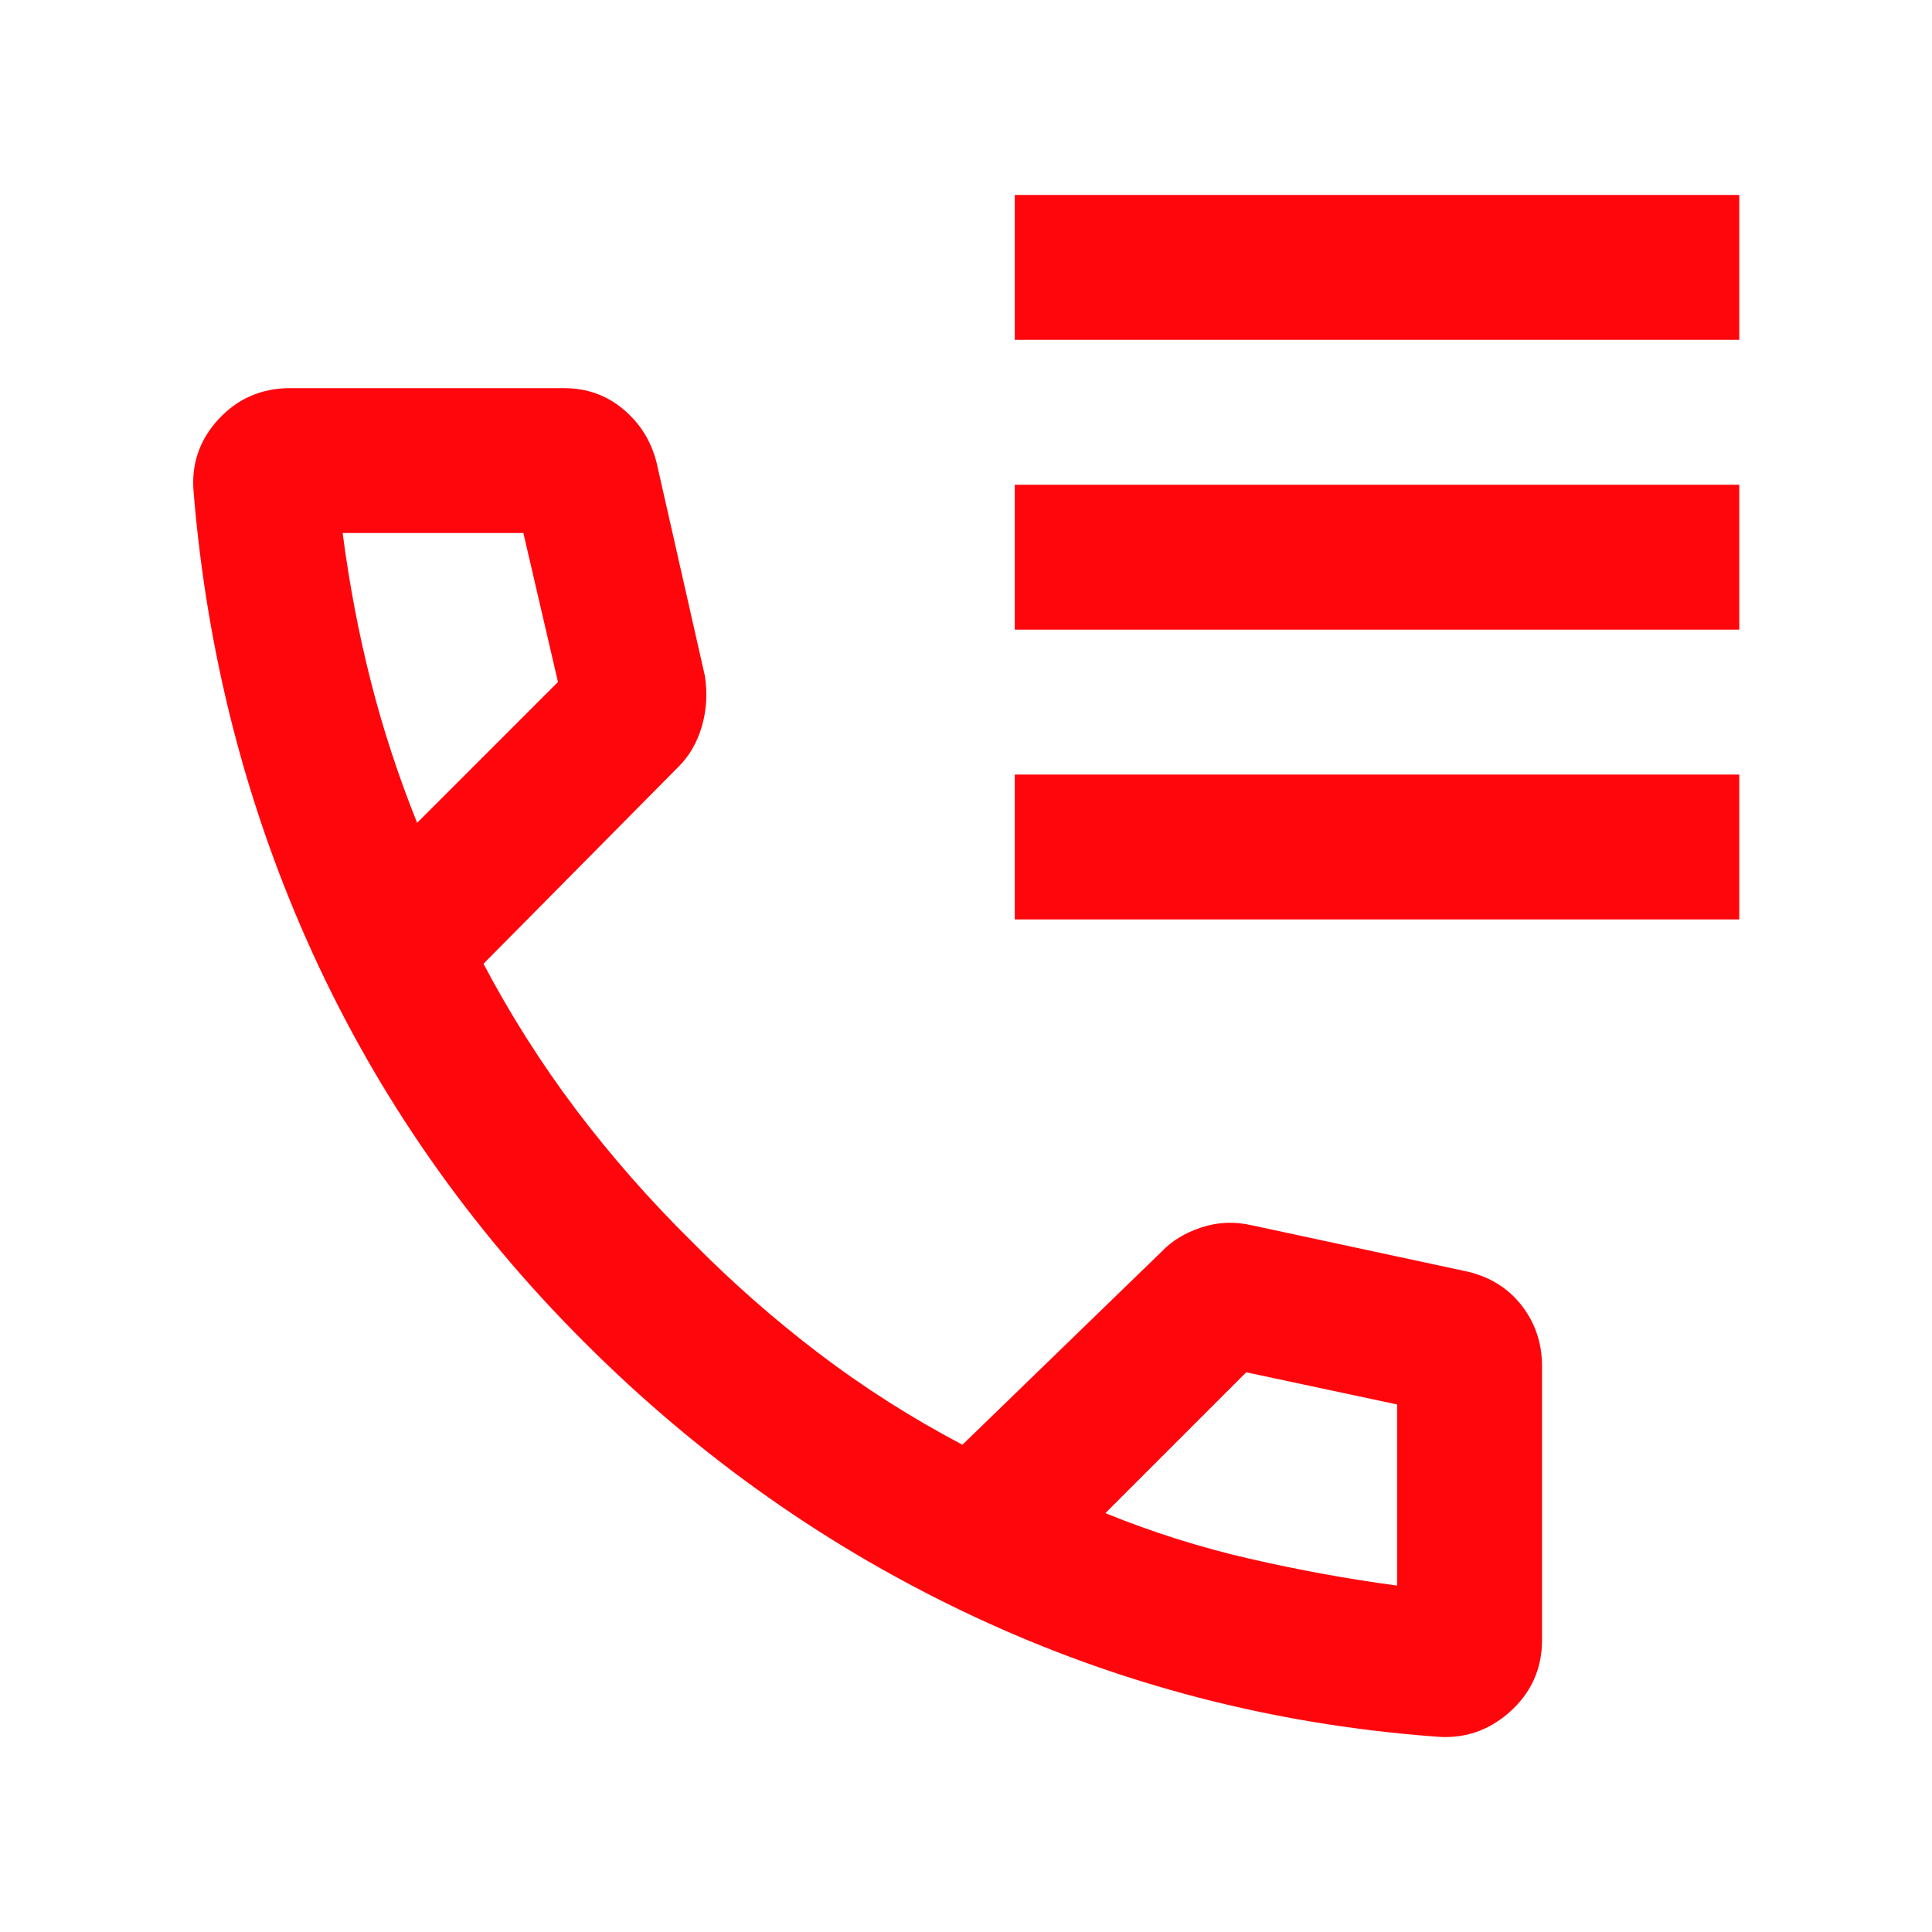 <svg width="20" height="20" viewBox="0 0 20 20" fill="none" xmlns="http://www.w3.org/2000/svg">
<path d="M10.505 3.518V2.018H18.005V3.518H10.505ZM10.505 6.518V5.018H18.005V6.518H10.505ZM10.505 9.518V8.018H18.005V9.518H10.505ZM14.859 17.977C13.179 17.852 11.588 17.438 10.088 16.737C8.588 16.036 7.241 15.088 6.047 13.893C4.852 12.699 3.915 11.355 3.234 9.862C2.554 8.369 2.144 6.782 2.005 5.102C1.977 4.81 2.063 4.556 2.261 4.341C2.459 4.126 2.707 4.018 3.005 4.018H5.838C6.075 4.018 6.279 4.091 6.453 4.237C6.627 4.383 6.741 4.567 6.797 4.789L7.297 6.997C7.325 7.178 7.314 7.352 7.266 7.518C7.217 7.685 7.137 7.824 7.026 7.935L5.005 9.977C5.283 10.504 5.602 11.008 5.963 11.487C6.325 11.966 6.724 12.421 7.16 12.851C7.571 13.268 8.009 13.654 8.474 14.008C8.939 14.362 9.436 14.678 9.963 14.956L12.026 12.956C12.131 12.845 12.269 12.761 12.438 12.706C12.608 12.65 12.783 12.643 12.963 12.685L15.193 13.164C15.429 13.22 15.616 13.338 15.755 13.518C15.894 13.699 15.963 13.907 15.963 14.143V16.977C15.963 17.274 15.852 17.522 15.63 17.721C15.408 17.919 15.151 18.004 14.859 17.977ZM4.318 8.518L5.776 7.06L5.418 5.518H3.547C3.616 6.046 3.713 6.557 3.838 7.05C3.963 7.543 4.123 8.032 4.318 8.518ZM11.443 15.664C11.93 15.862 12.427 16.019 12.933 16.135C13.44 16.252 13.95 16.345 14.463 16.414V14.539L12.901 14.206L11.443 15.664Z" fill="#FF060D"/>
</svg>
